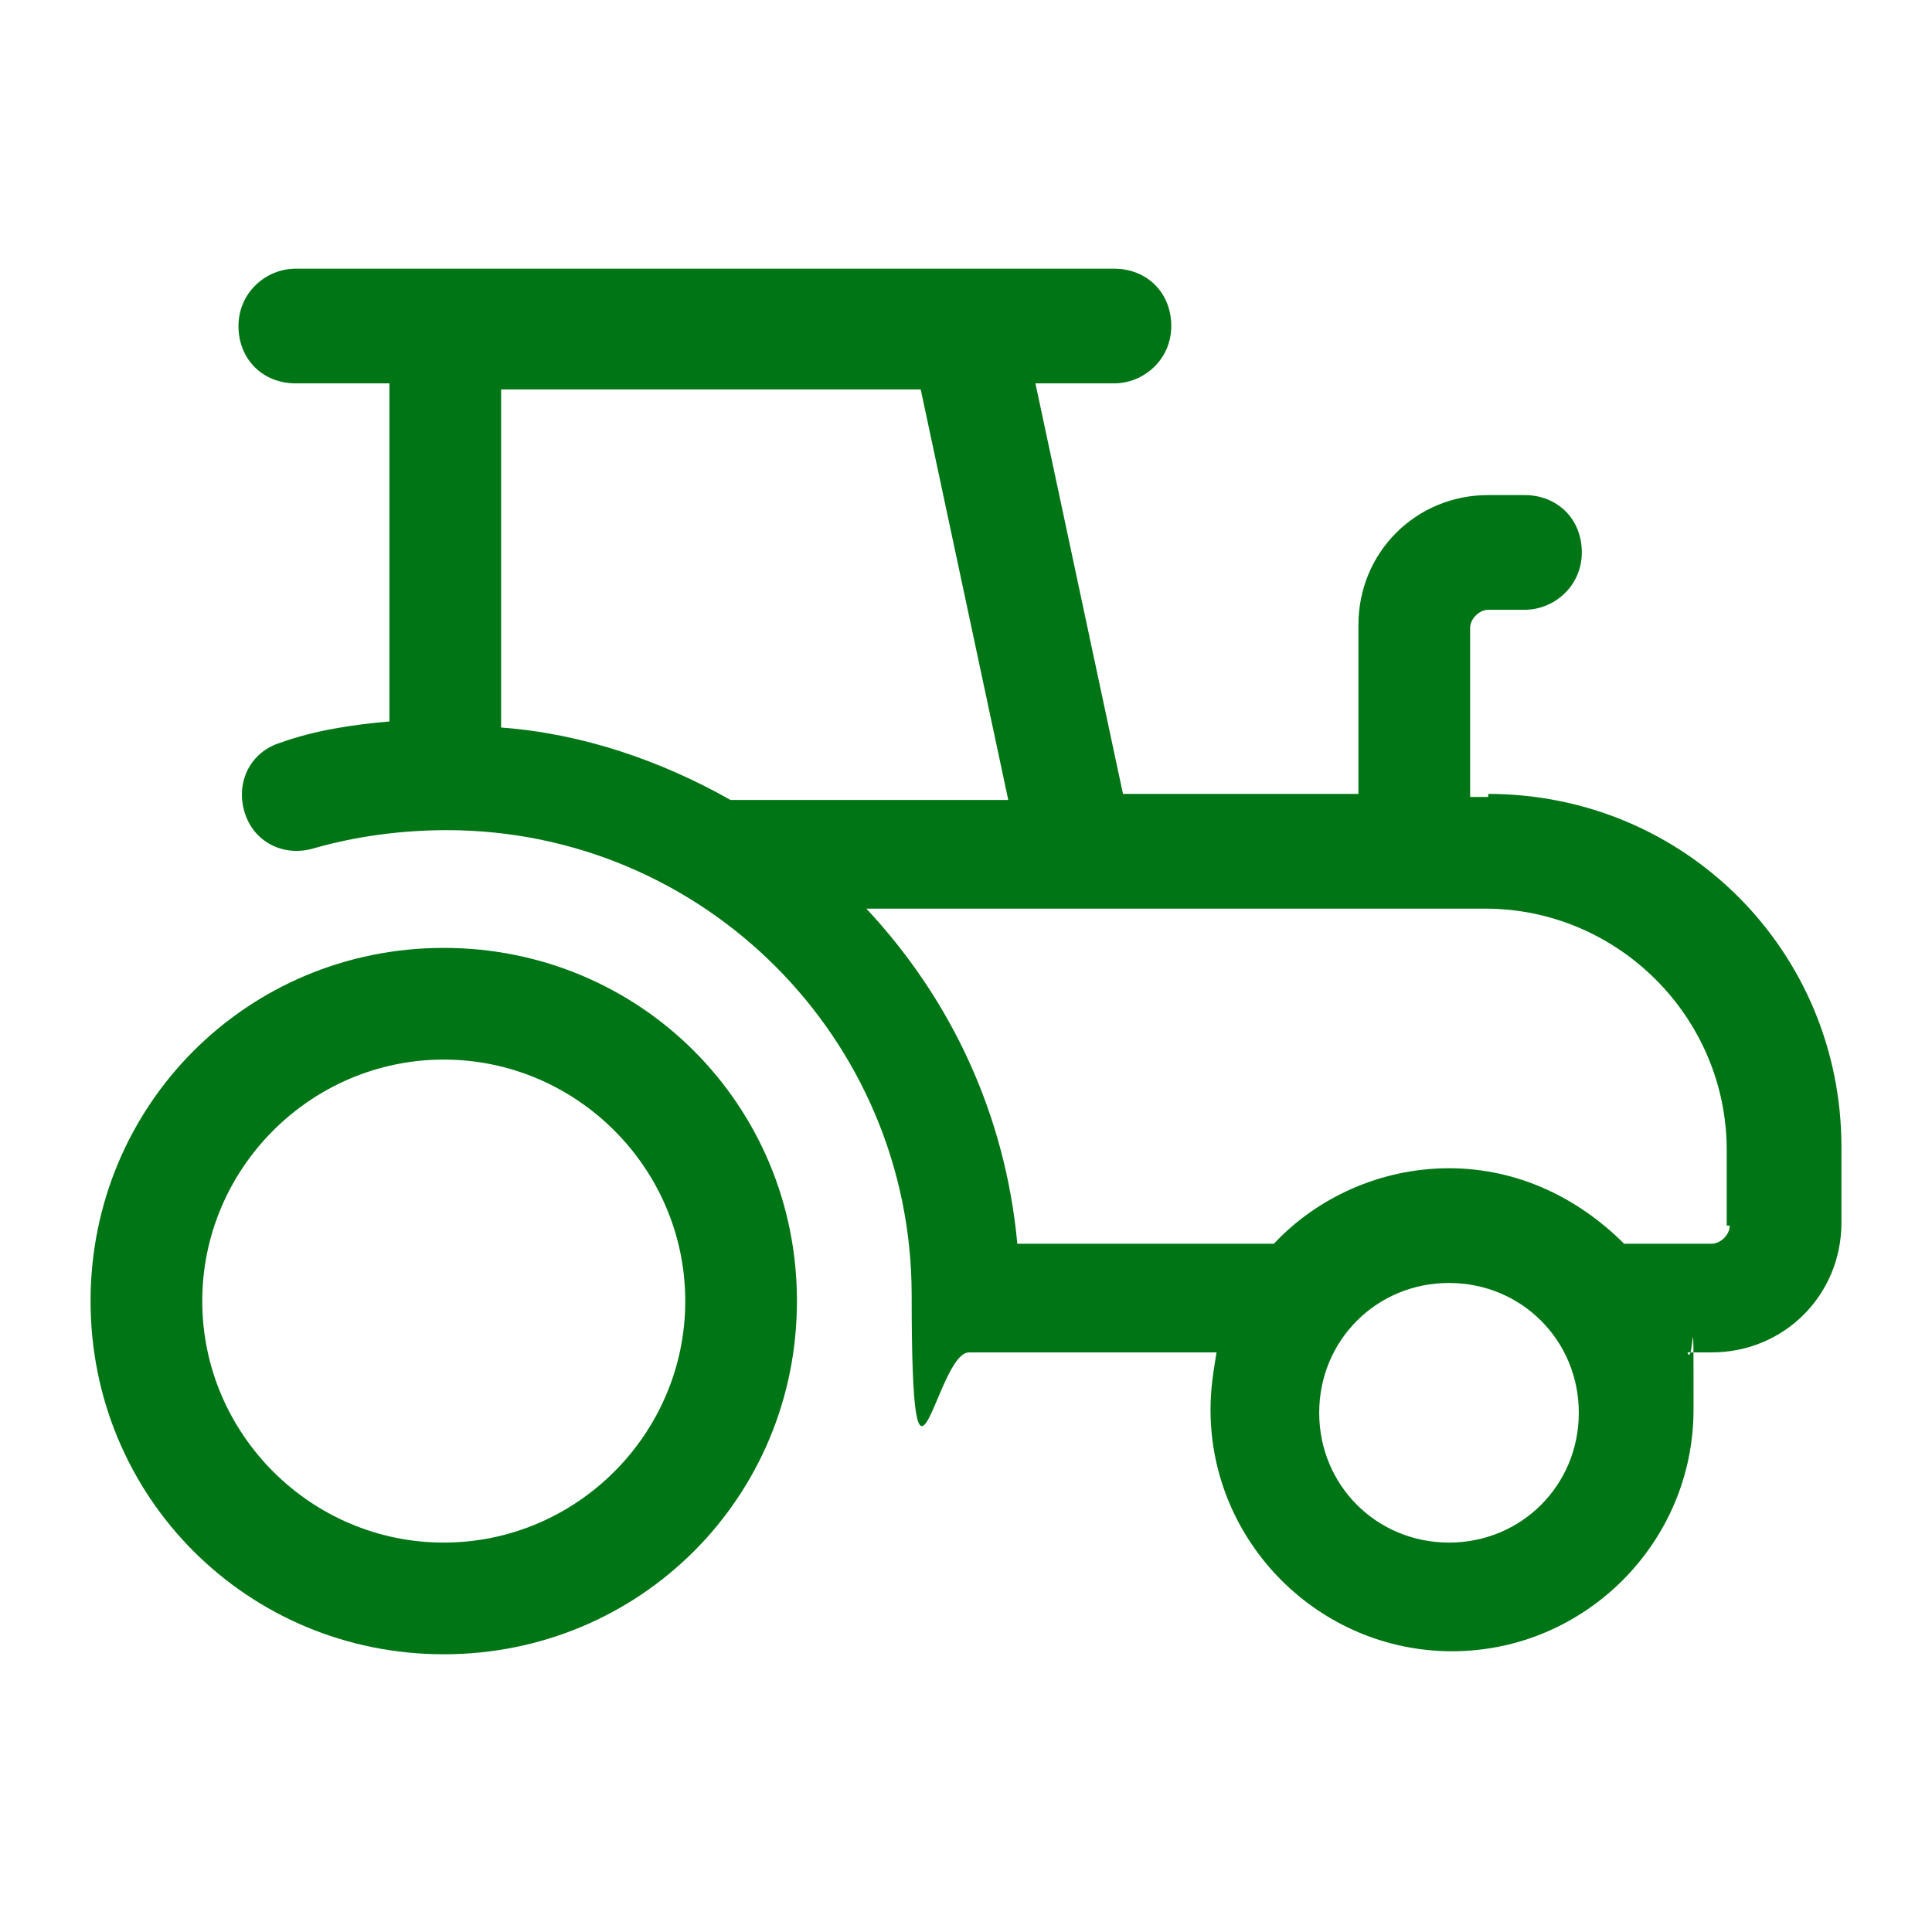 <?xml version="1.0" encoding="UTF-8"?>
<svg id="_レイヤー_1" data-name="レイヤー_1" xmlns="http://www.w3.org/2000/svg" version="1.1" viewBox="0 0 64 64">
  <!-- Generator: Adobe Illustrator 29.8.1, SVG Export Plug-In . SVG Version: 2.1.1 Build 2)  -->
  <defs>
    <style>
      .st0 {
        fill: #007515;
        fill-rule: evenodd;
      }
    </style>
  </defs>
  <path class="st0" d="M49.3,26.4h-.6v-5.6c0-.3.3-.6.6-.6h1.2c1,0,1.9-.8,1.9-1.9s-.8-1.9-1.9-1.9h-1.2c-2.4,0-4.3,1.9-4.3,4.3v5.6h-7.8l-2.9-13.6h2.6c1,0,1.9-.8,1.9-1.9s-.8-1.9-1.9-1.9H9.8c-1,0-1.9.8-1.9,1.9s.8,1.9,1.9,1.9h3.1v11.2c-1.2.1-2.5.3-3.6.7-1,.3-1.5,1.3-1.2,2.3.3,1,1.3,1.5,2.3,1.2,1.4-.4,2.9-.6,4.4-.6,8.5,0,15.4,6.9,15.4,15.4s.8,1.9,1.9,1.9h8.2c-.1.6-.2,1.2-.2,1.9,0,4.4,3.6,8,8,8s8-3.6,8-8,0-1.3-.2-1.9h.8c2.4,0,4.3-1.9,4.3-4.3v-2.5c0-6.5-5.2-11.7-11.7-11.7ZM30.5,12.9l2.9,13.6h-8.8c-.1,0-.3,0-.4,0-2.3-1.3-4.9-2.2-7.6-2.4v-11.2h13.9ZM48,51.1c-2.4,0-4.3-1.9-4.3-4.3s1.9-4.3,4.3-4.3,4.3,1.9,4.3,4.3-1.9,4.3-4.3,4.3ZM57.3,40.6c0,.3-.3.6-.6.6h-2.5c-.1,0-.2,0-.4,0-1.5-1.5-3.5-2.5-5.8-2.5s-4.4,1-5.8,2.5c-.1,0-.2,0-.4,0h-8.1c-.4-4.3-2.2-8.1-5-11.1h20.5c4.4,0,8,3.6,8,8v2.5Z"/>
  <path class="st0" d="M14.7,31.4c-6.5,0-11.7,5.2-11.7,11.7s5.2,11.7,11.7,11.7,11.7-5.2,11.7-11.7-5.2-11.7-11.7-11.7ZM14.7,51.1c-4.4,0-8-3.6-8-8s3.6-8,8-8,8,3.6,8,8-3.6,8-8,8Z"/>
</svg>